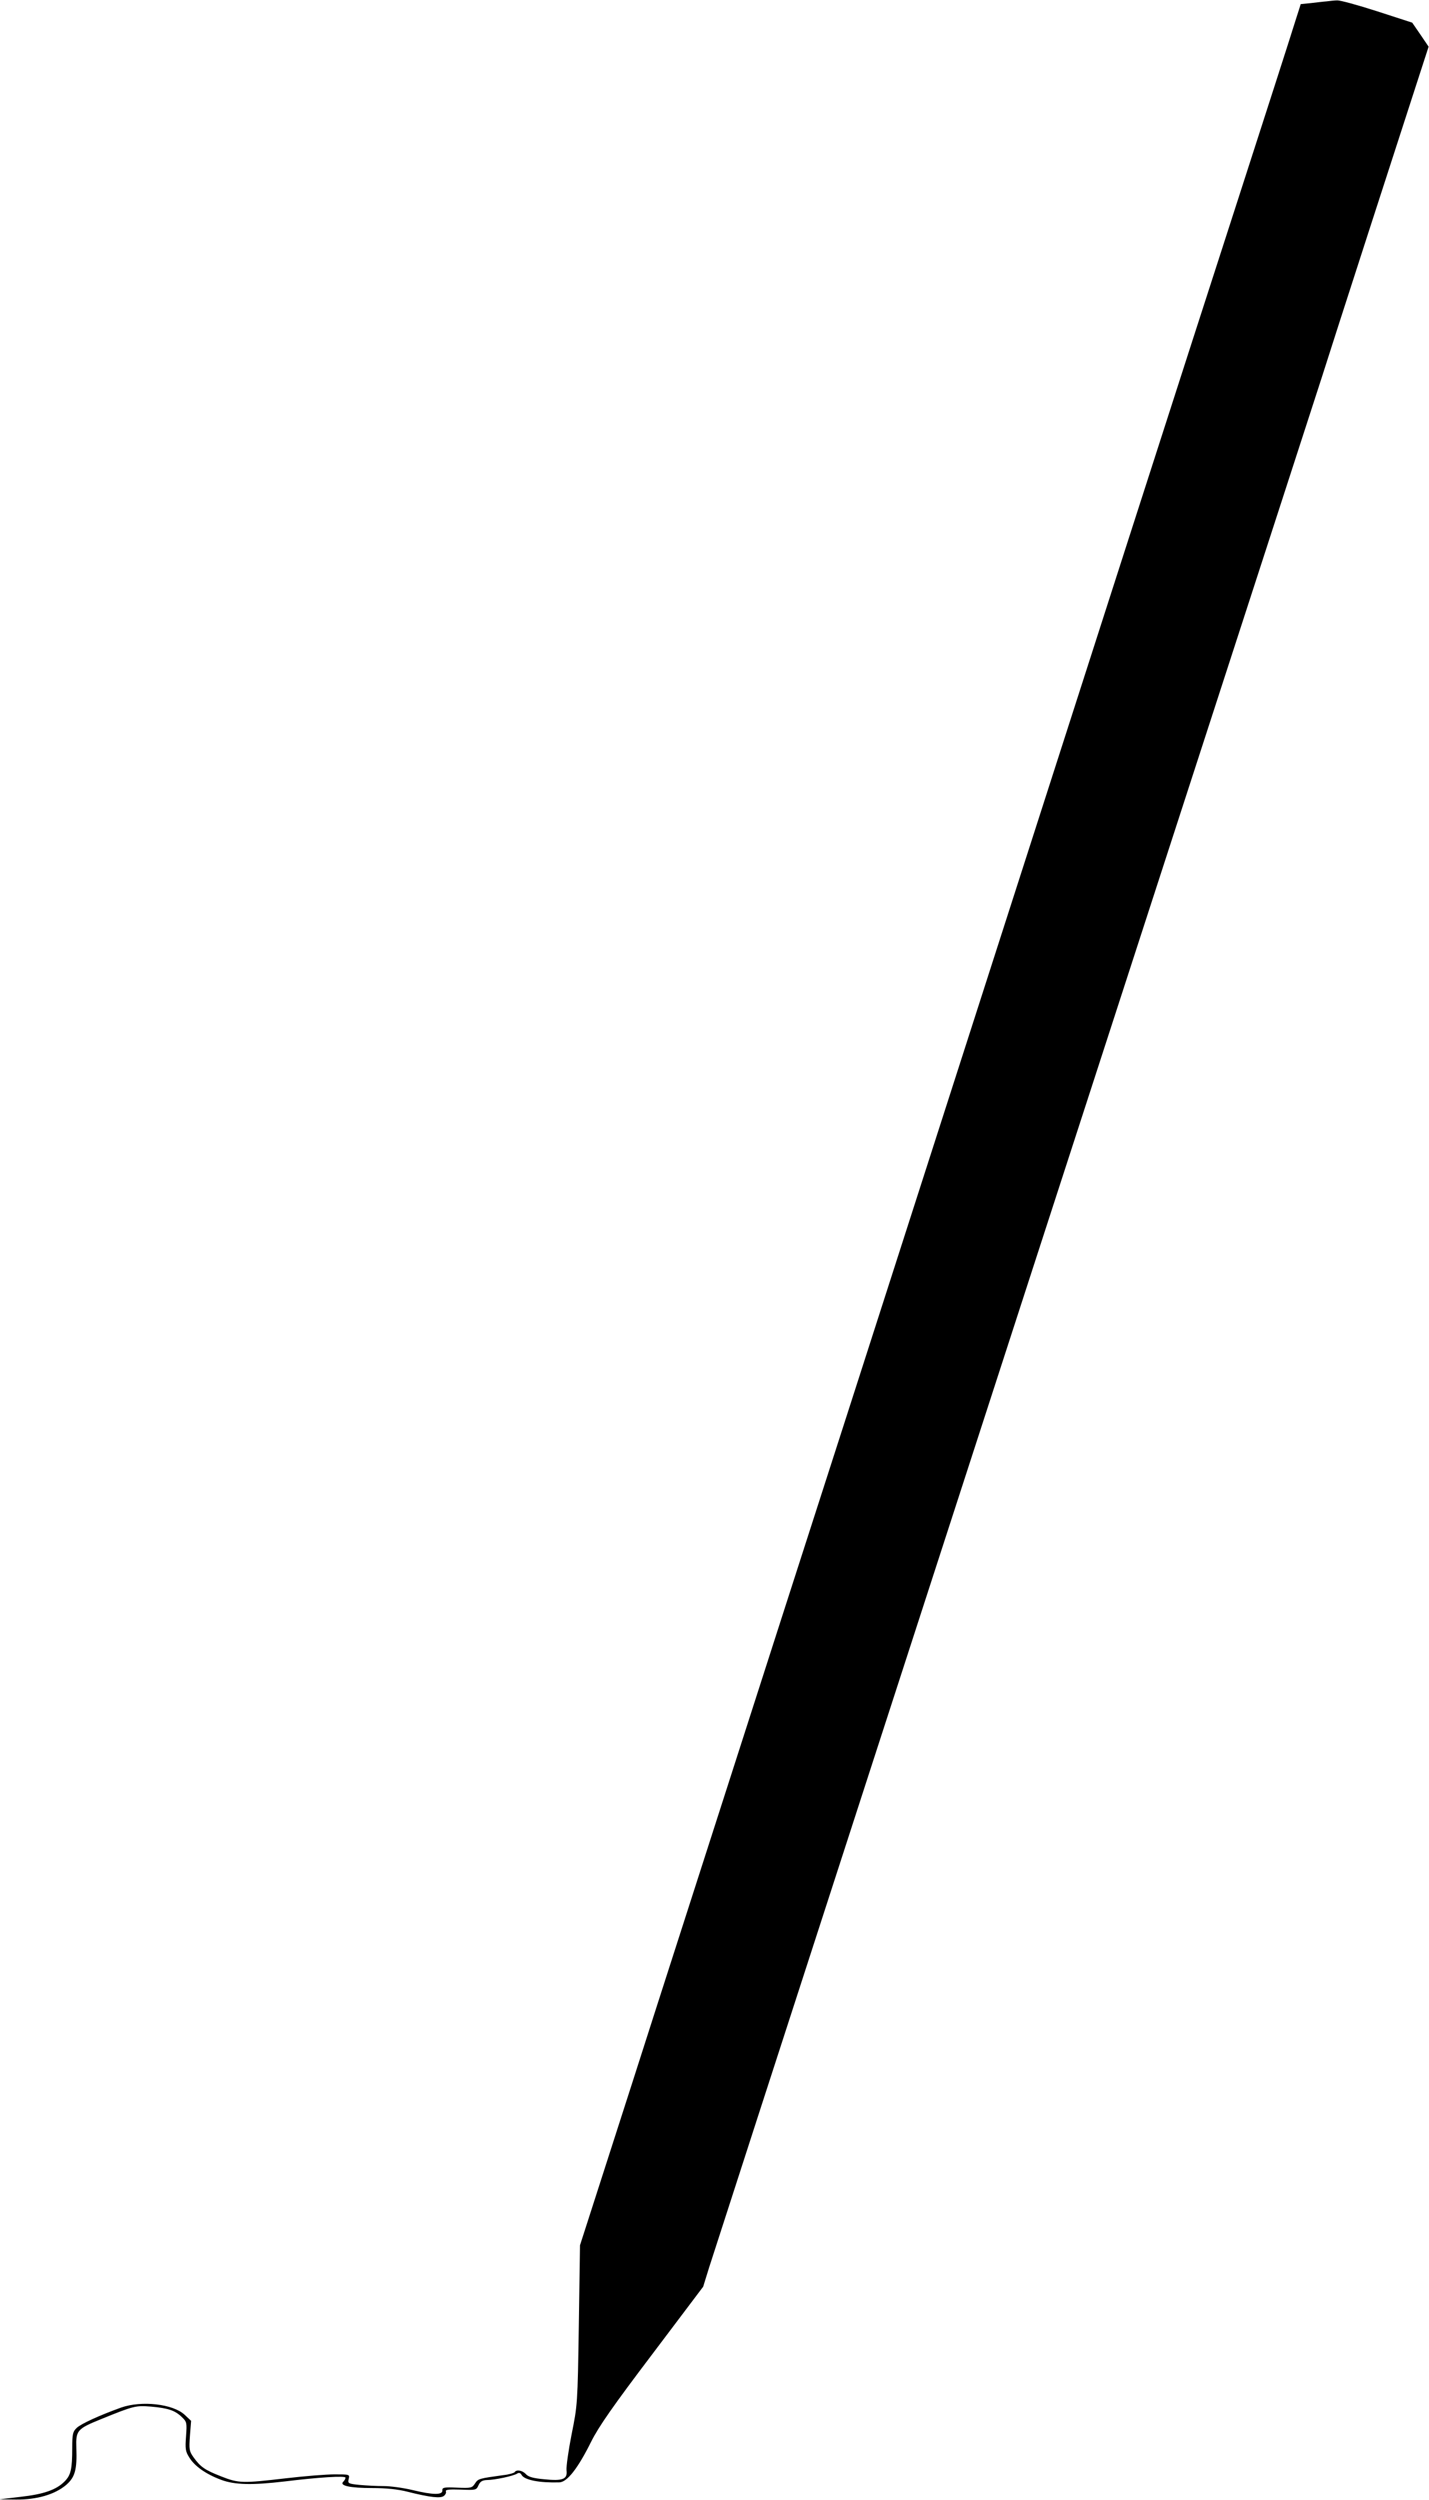  <svg version="1.0" xmlns="http://www.w3.org/2000/svg"
 width="732pt" height="1280pt" viewBox="0 0 732 1280"
 preserveAspectRatio="xMidYMid meet"><g transform="translate(0,1280) scale(0.1,-0.1)"
fill="#000000" stroke="none">
<path d="M6795 12793 c-16 -1 -53 -6 -81 -9 l-51 -5 -31 -97 c-16 -53 -147
-459 -290 -902 -314 -971 -516 -1599 -2005 -6230 -201 -624 -470 -1459 -597
-1855 -127 -396 -353 -1096 -500 -1556 l-269 -836 -6 -409 c-6 -402 -7 -411
-37 -559 -16 -82 -28 -165 -26 -184 6 -46 -19 -56 -115 -46 -55 5 -80 12 -93
26 -18 20 -49 25 -58 10 -3 -4 -29 -12 -58 -15 -124 -17 -129 -18 -145 -43
-15 -23 -21 -24 -92 -21 -67 3 -76 1 -75 -14 2 -24 -47 -24 -154 2 -46 11
-112 20 -146 20 -35 0 -91 3 -124 6 -59 6 -61 8 -56 30 6 24 5 24 -72 24 -44
0 -155 -9 -249 -20 -223 -26 -242 -26 -333 10 -84 33 -105 48 -141 98 -22 31
-23 41 -18 110 l6 76 -33 31 c-60 56 -221 74 -326 37 -111 -40 -205 -83 -227
-104 -20 -19 -23 -31 -23 -103 0 -108 -7 -139 -39 -171 -42 -43 -108 -66 -226
-79 l-110 -13 87 -1 c107 -1 199 26 257 75 46 40 56 79 52 190 -3 89 4 97 127
147 170 69 177 70 256 64 87 -8 122 -19 158 -54 25 -24 26 -29 21 -98 -5 -64
-3 -78 17 -109 27 -44 85 -85 163 -114 70 -26 158 -28 327 -8 172 21 310 30
310 19 0 -5 -5 -14 -12 -21 -20 -20 36 -32 148 -32 71 0 131 -6 182 -19 115
-29 170 -35 186 -21 8 6 13 17 10 23 -3 9 17 11 76 9 77 -3 80 -3 91 22 9 20
20 26 43 27 40 0 137 21 155 33 9 6 17 4 23 -7 14 -26 92 -41 193 -38 40 1 95
71 163 208 39 78 113 184 313 448 l261 346 30 97 c32 102 1387 4282 2468 7612
353 1086 654 2016 670 2065 37 119 438 1358 500 1548 l48 148 -42 62 -42 61
-179 58 c-99 32 -191 57 -205 56 -14 0 -38 -3 -55 -5z"/>
</g>
</svg>
